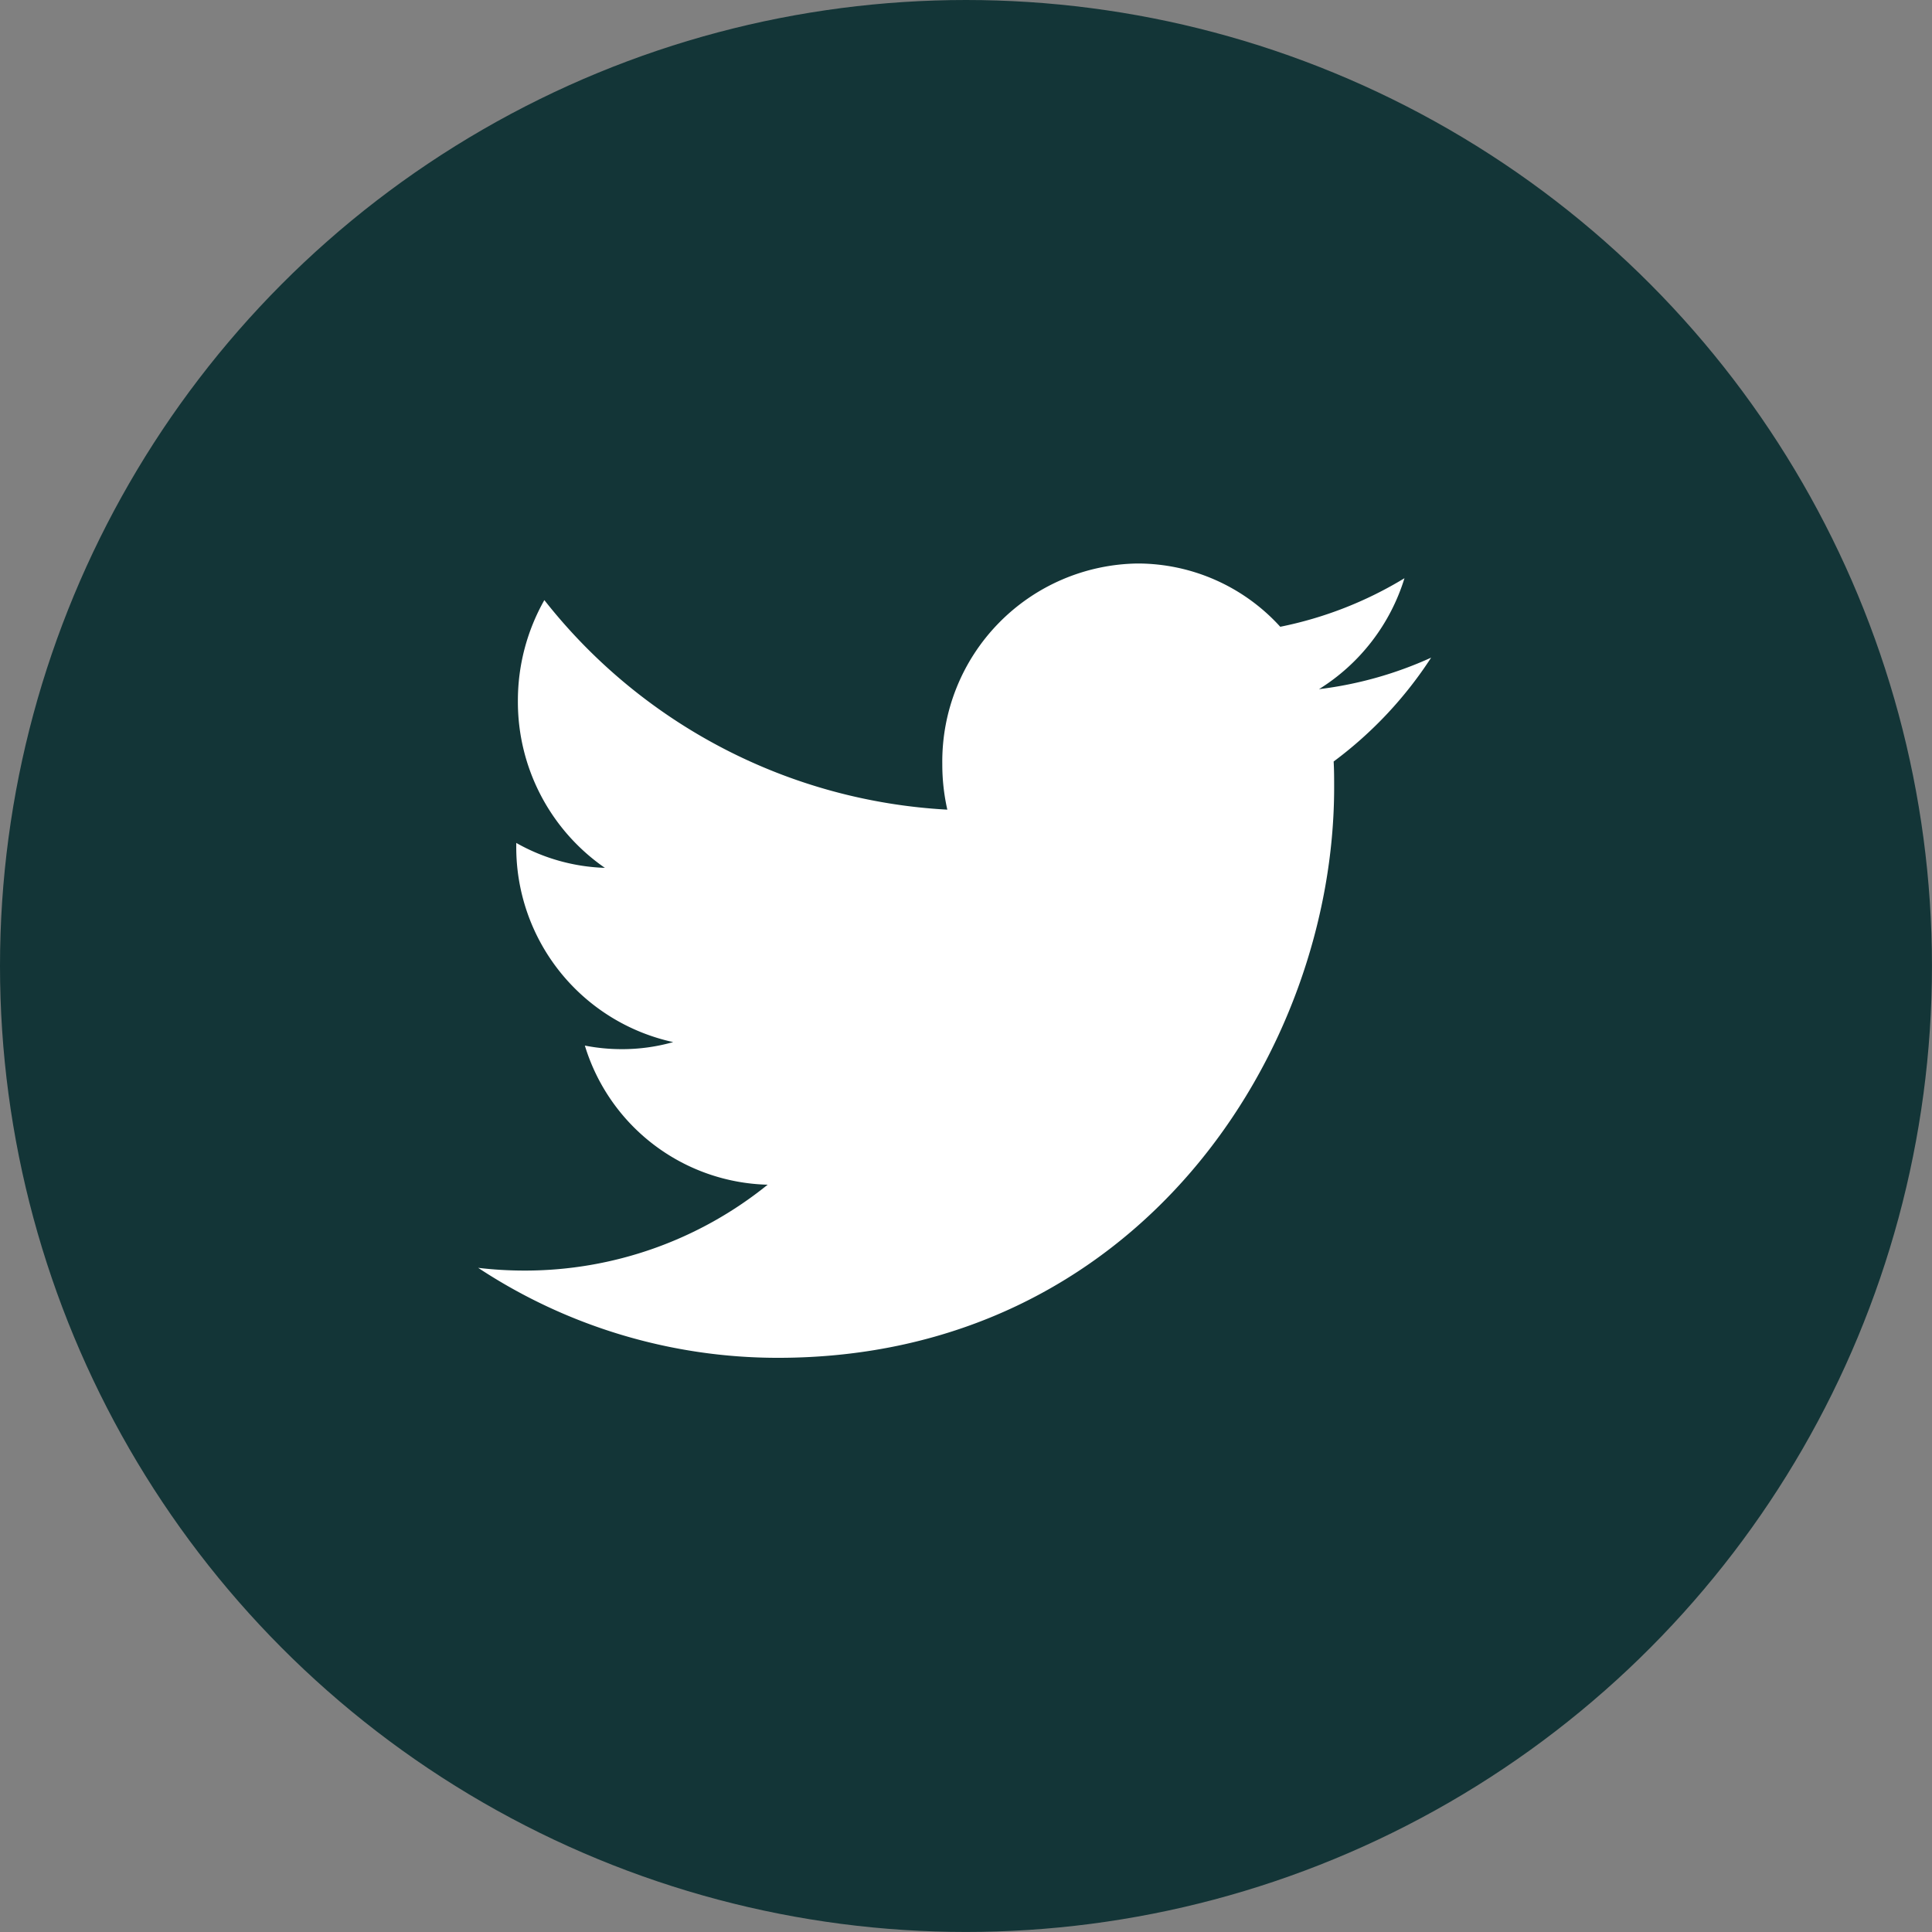 <svg id="Layer_1" data-name="Layer 1" xmlns="http://www.w3.org/2000/svg" viewBox="0 0 46.505 46.505">
  <rect x="0" y="0" width="46.505" height="46.505" fill="#808080" stroke="none"/>
  <defs>
    <style>
      .cls-1 {
        fill: #133537;
      }

      .cls-2 {
        fill: #fff;
      }
    </style>
  </defs>
  <title>twitter</title>
  <g id="Twitter">
    <circle class="cls-1" cx="23.252" cy="23.252" r="23.252"/>
    <path id="Twitter-2" data-name="Twitter" class="cls-2" d="M35.677,15.666a9.269,9.269,0,0,1-2.99,1.169,4.641,4.641,0,0,0-3.435-1.523,4.767,4.767,0,0,0-4.7,4.825,4.923,4.923,0,0,0,.121,1.1,13.249,13.249,0,0,1-9.7-5.044,4.914,4.914,0,0,0-.637,2.429,4.857,4.857,0,0,0,2.094,4.016,4.62,4.62,0,0,1-2.133-.6V22.1a4.8,4.8,0,0,0,3.777,4.732,4.487,4.487,0,0,1-1.24.17,4.573,4.573,0,0,1-.886-.086,4.724,4.724,0,0,0,4.4,3.349,9.292,9.292,0,0,1-5.845,2.067,9.418,9.418,0,0,1-1.123-.066,13.1,13.1,0,0,0,7.214,2.166c8.657,0,13.39-7.352,13.39-13.729,0-.21,0-.42-.012-.625a9.661,9.661,0,0,0,2.347-2.5,9.194,9.194,0,0,1-2.7.759A4.815,4.815,0,0,0,35.677,15.666Z" transform="translate(-1.87 -1.748)"/>
  </g>
</svg>
